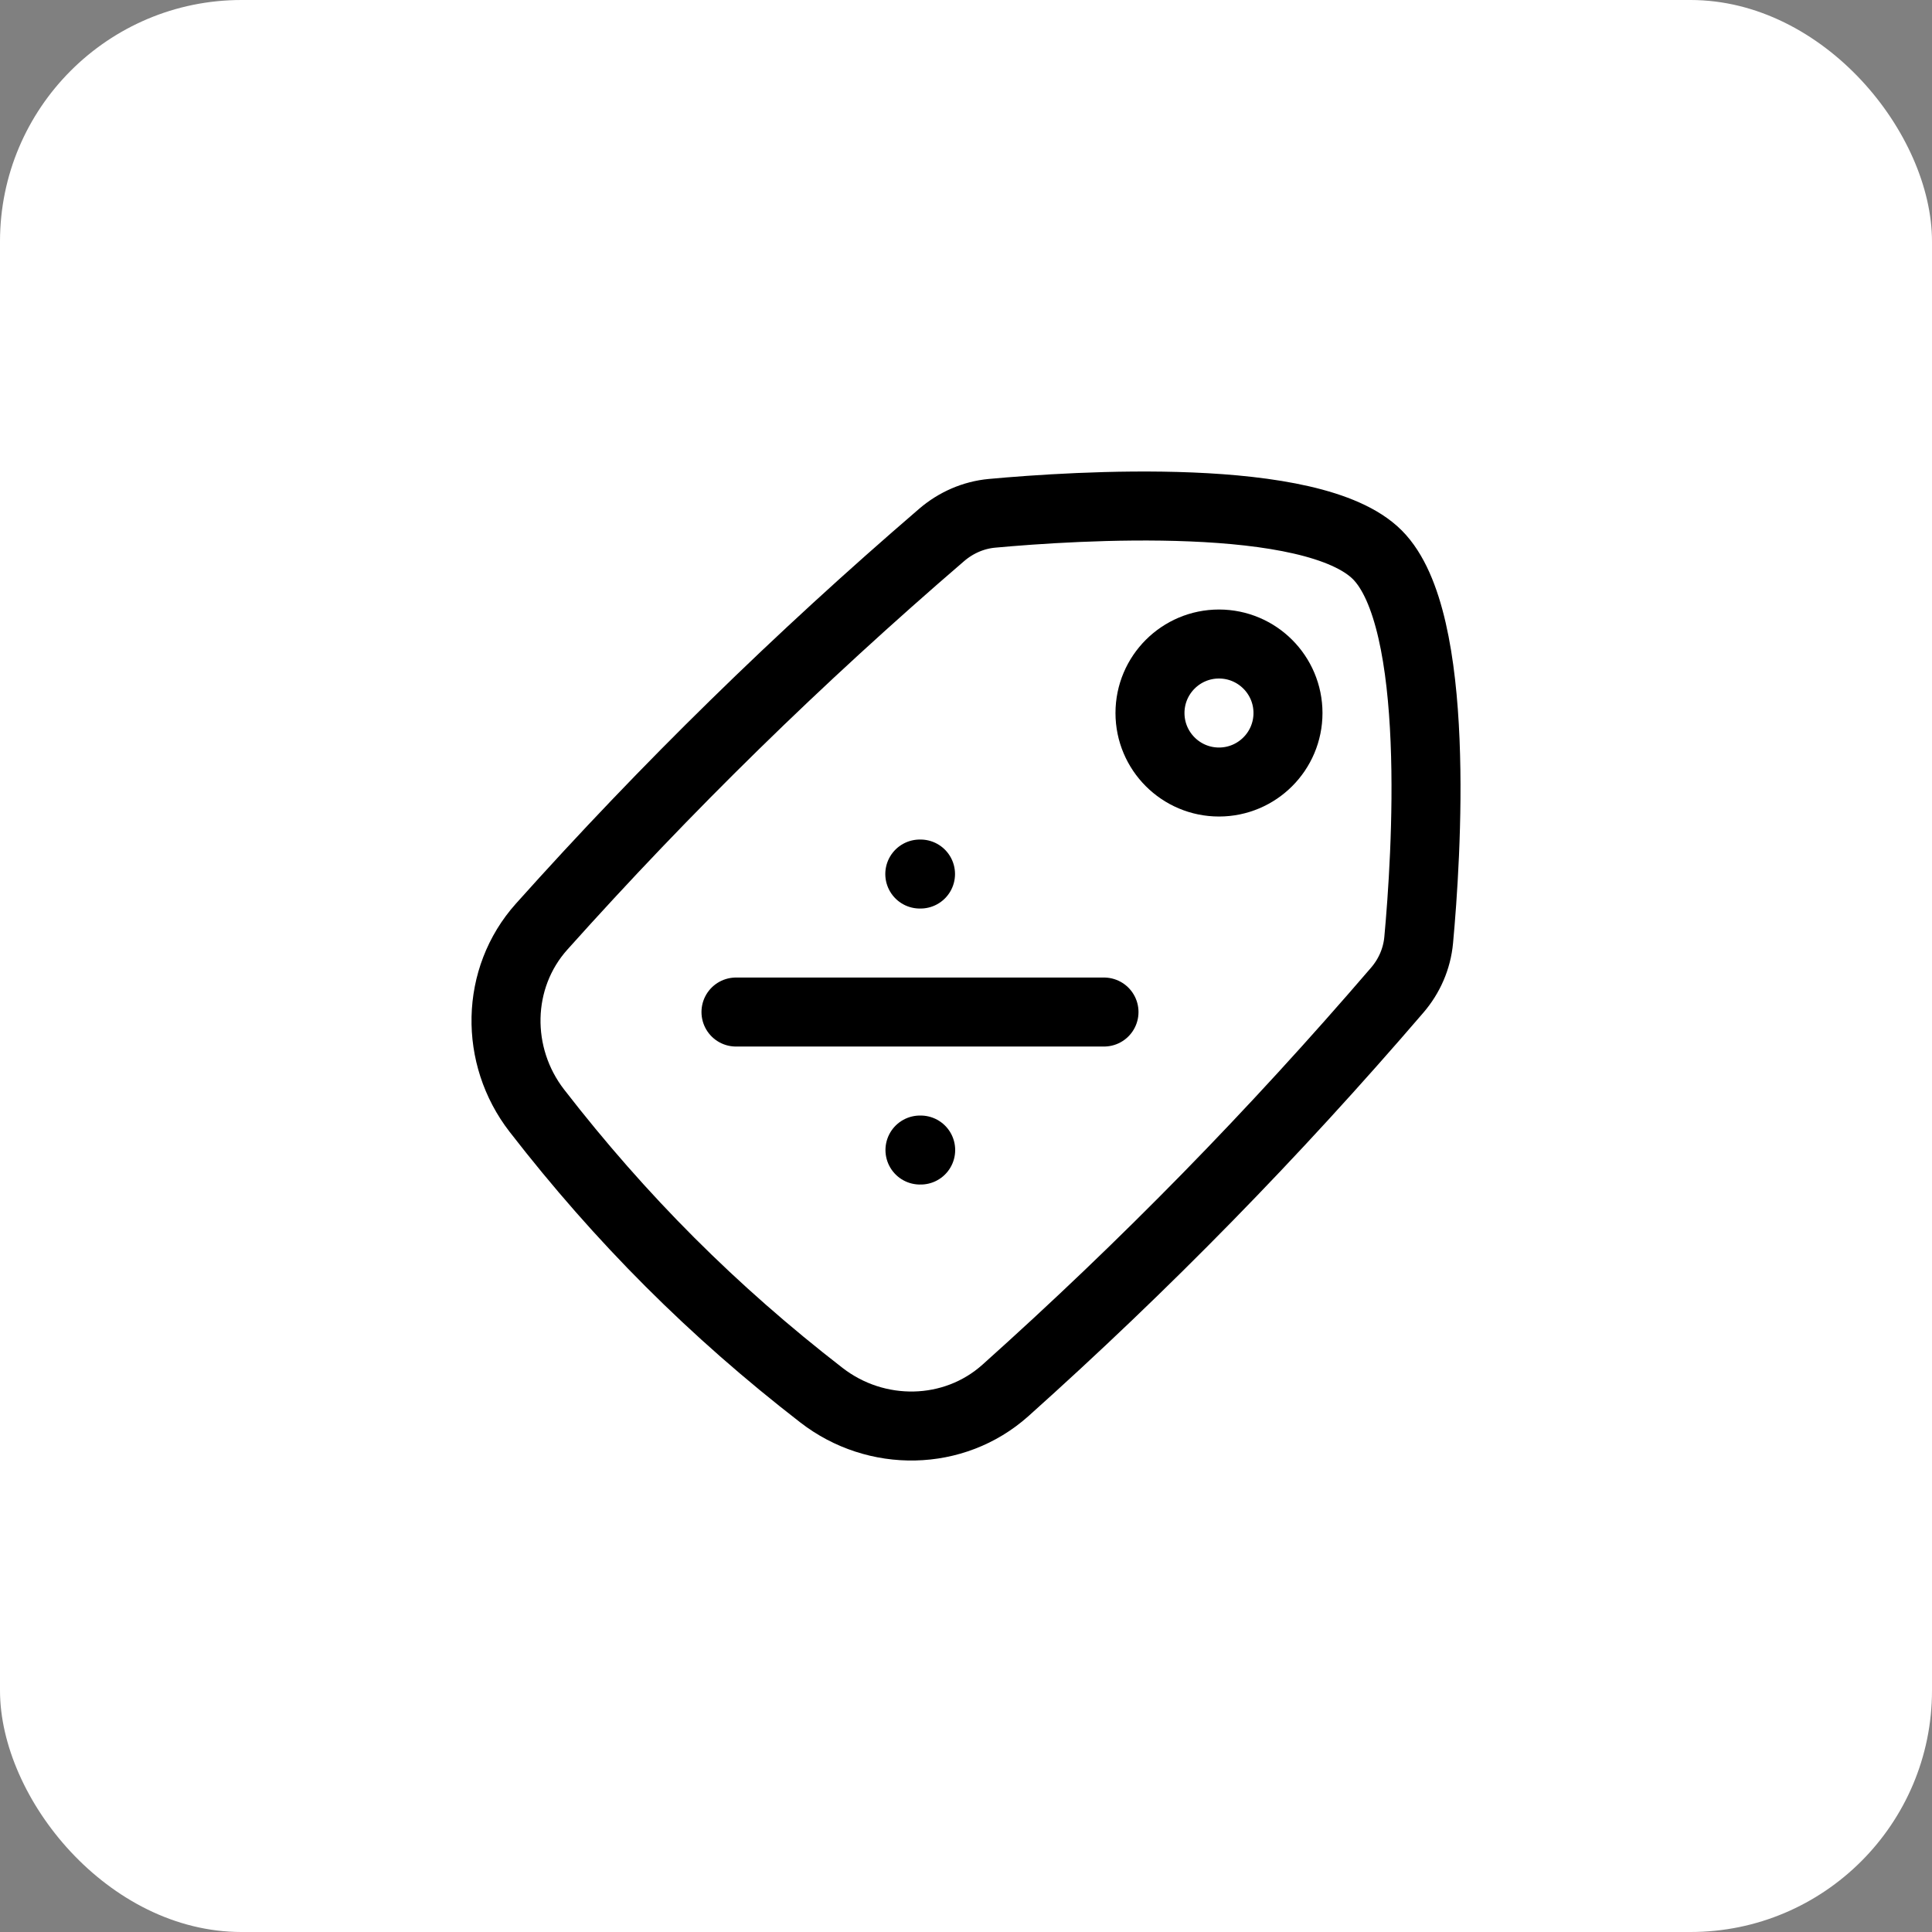 <?xml version="1.0" encoding="UTF-8"?> <svg xmlns="http://www.w3.org/2000/svg" viewBox="0 0 35 35" fill="none"><rect x="0" y="0" width="35" height="35" fill="#808080" stroke="none"/><rect width="35" height="35" rx="4.375" fill="white"></rect><path d="M16.663 15.834H16.676M16.666 20.834H16.679" stroke="black" stroke-width="1.25" stroke-linecap="round" stroke-linejoin="round"></path><path d="M13.333 18.334H20" stroke="black" stroke-width="1.25" stroke-linecap="round" stroke-linejoin="round"></path><path d="M22.083 11.667C22.773 11.667 23.333 12.227 23.333 12.917C23.333 13.607 22.773 14.167 22.083 14.167C21.393 14.167 20.833 13.607 20.833 12.917C20.833 12.227 21.393 11.667 22.083 11.667Z" stroke="black" stroke-width="1.25" stroke-linecap="round" stroke-linejoin="round"></path><path d="M9.812 16.787C8.976 17.721 8.958 19.129 9.725 20.12C11.248 22.086 12.914 23.753 14.881 25.275C15.871 26.043 17.28 26.024 18.214 25.189C20.749 22.919 23.07 20.547 25.31 17.94C25.532 17.683 25.67 17.367 25.701 17.028C25.839 15.532 26.121 11.221 24.951 10.05C23.78 8.879 19.469 9.162 17.972 9.299C17.634 9.33 17.318 9.469 17.06 9.69C14.454 11.931 12.082 14.252 9.812 16.787Z" stroke="black" stroke-width="1.25"></path></svg> 